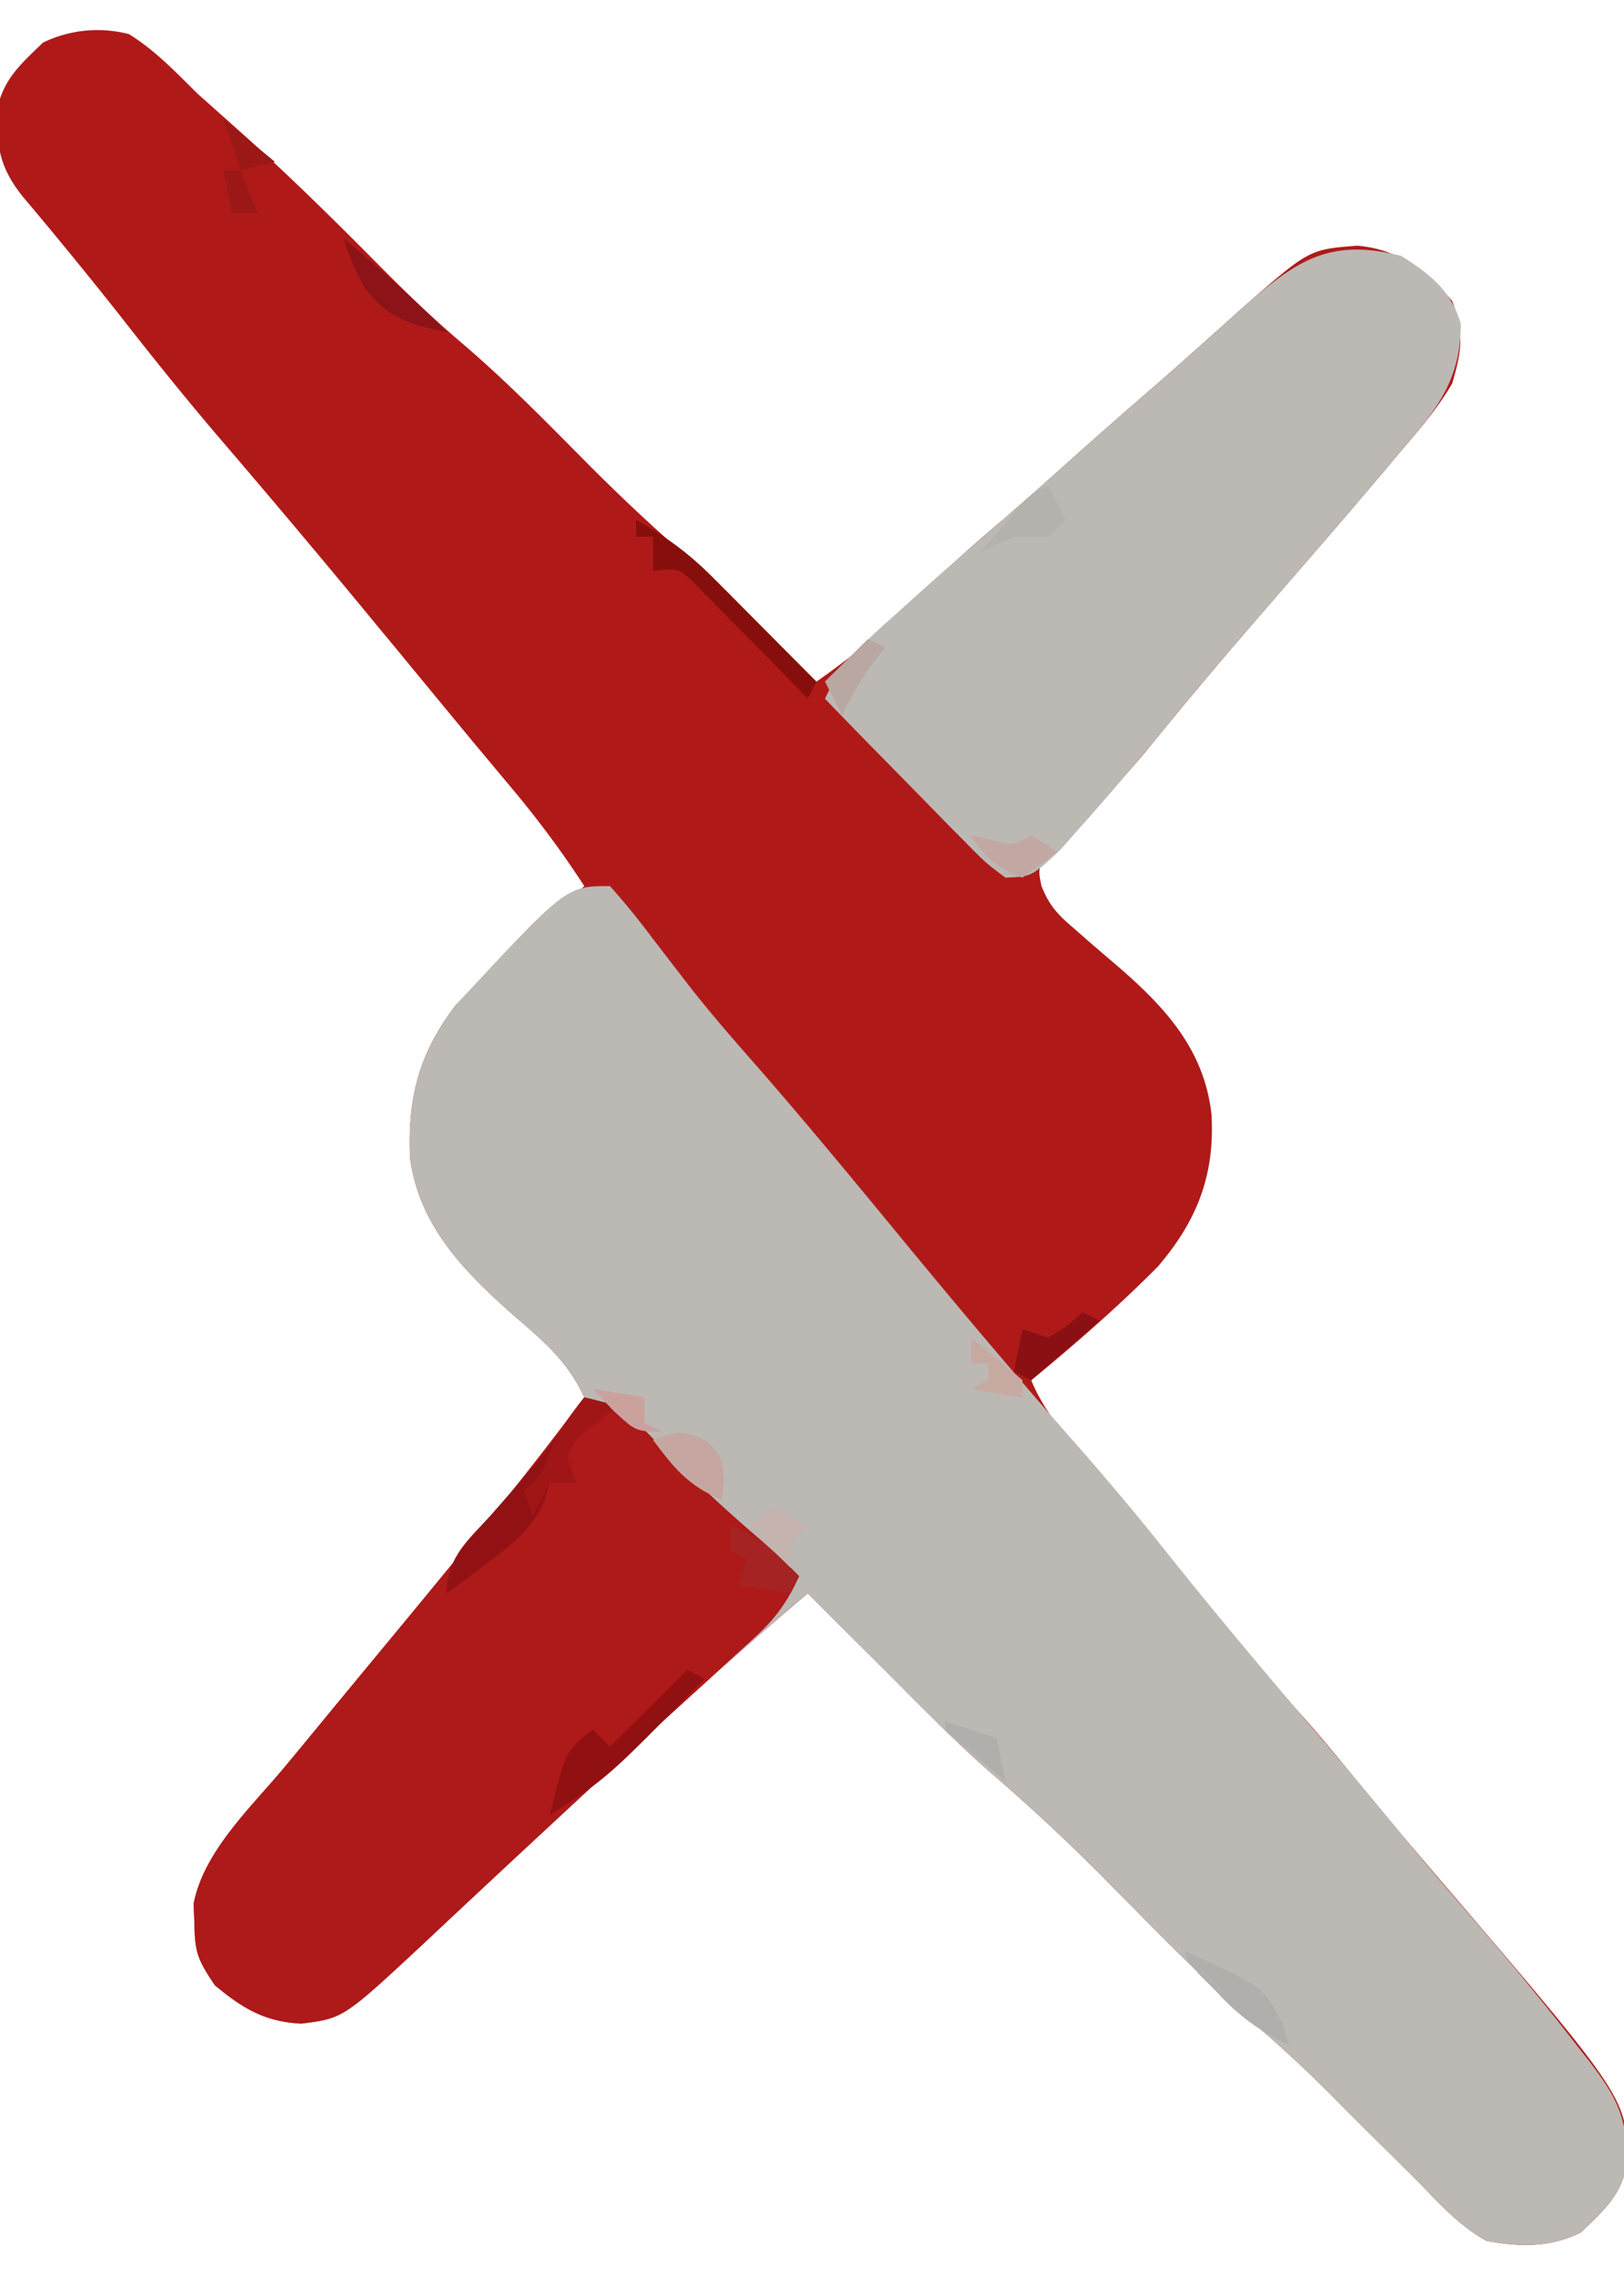 <svg xmlns="http://www.w3.org/2000/svg" width="10" height="14" fill="none" viewBox="0 0 10 14">
  <g clip-path="url(#a)">
    <path fill="#AF1A19" d="M.794.21c.162.1.288.234.423.367l.294.262c.292.263.571.539.847.818.16.161.322.315.495.462.275.235.525.492.779.748.213.213.43.416.66.611.154.135.299.28.444.425l.085.086.206.206c.272-.19.509-.394.74-.63.133-.132.274-.253.417-.374.127-.11.252-.221.377-.333.191-.171.384-.34.578-.508.172-.15.342-.303.512-.456.41-.359.41-.359.706-.382.25.02.422.153.585.34.074.198.06.303 0 .508-.09.153-.202.284-.318.419l-.128.152c-.203.24-.41.479-.616.716l-.162.187-.08.093c-.2.232-.395.467-.588.704a6.35 6.35 0 0 1-.343.376l-.211.215c-.107.114-.107.114-.083.23.049.123.1.176.202.263l.098.086.203.174c.279.246.502.501.544.884.021.372-.088.652-.33.935-.247.249-.51.478-.78.7.088.214.24.373.393.544.225.256.442.515.651.784.191.244.388.478.598.707.157.175.303.356.452.537.137.167.278.332.418.496 1.16 1.354 1.16 1.354 1.157 1.75-.034.196-.143.29-.284.426-.189.094-.376.09-.582.052-.168-.093-.29-.23-.423-.367l-.292-.289a32.655 32.655 0 0 1-.204-.204 8.079 8.079 0 0 0-.5-.467c-.324-.278-.62-.586-.92-.889a12.117 12.117 0 0 0-.727-.677c-.222-.196-.428-.408-.637-.617a158.57 158.57 0 0 1-.476-.475c-.66.558-1.288 1.147-1.918 1.737l-.344.321-.105.099c-.493.459-.493.459-.752.491-.223-.011-.36-.093-.532-.236-.107-.159-.123-.202-.126-.383l-.004-.118c.061-.324.356-.596.563-.846l.093-.112.267-.324a2014.713 2014.713 0 0 0 .35-.423l.127-.153.082-.1.271-.33.086-.103c.195-.238.382-.48.566-.726-.097-.211-.238-.336-.413-.485-.31-.272-.604-.56-.66-.99-.015-.37.053-.638.28-.937.248-.26.52-.499.793-.734a6.147 6.147 0 0 0-.433-.586l-.128-.153-.127-.152a237.45 237.45 0 0 1-.476-.577l-.084-.101a75.298 75.298 0 0 0-.958-1.141c-.224-.26-.439-.527-.65-.797a29.63 29.63 0 0 0-.6-.734C.002 1.038-.021.91-.02.687.015.492.124.398.265.262A.77.77 0 0 1 .794.21Z"/>
    <path fill="#BCB8B3" d="M3.756 5.453c.094.105.178.209.262.321a61.171 61.171 0 0 0 .238.309c.13.165.268.323.407.481.268.307.528.62.787.934.39.475.784.945 1.191 1.406.193.22.38.443.561.672.306.383.622.757.941 1.13.193.225.382.453.57.683.111.133.223.264.336.395.23.265.452.534.666.81l.069.088c.169.22.237.348.235.63-.034.196-.143.29-.284.426-.189.094-.376.09-.582.052-.168-.093-.29-.23-.423-.367l-.292-.289a32.655 32.655 0 0 1-.204-.204 8.079 8.079 0 0 0-.5-.467c-.324-.278-.62-.586-.92-.889a12.15 12.15 0 0 0-.727-.677c-.222-.196-.429-.408-.637-.617l-.14-.138-.337-.337c-.659.558-1.287 1.147-1.918 1.737l-.344.321-.105.099c-.492.459-.492.459-.751.491-.224-.011-.36-.093-.532-.236-.107-.159-.123-.202-.126-.383l-.005-.118c.062-.324.356-.596.564-.846l.093-.112.267-.323.238-.289.112-.135.126-.153.082-.1.272-.33.086-.103c.195-.238.382-.48.566-.726-.097-.211-.238-.336-.414-.485-.31-.272-.603-.56-.659-.99-.016-.371.053-.637.28-.937.681-.734.681-.734.951-.734Zm4.869-3.88c.178.111.311.215.37.42 0 .35-.152.53-.37.786l-.129.152c-.203.24-.41.479-.615.716l-.163.187-.08.093a24.89 24.89 0 0 0-.475.566c-.167.203-.337.403-.513.6l-.128.144c-.17.157-.17.157-.331.164-.126-.095-.126-.095-.264-.236l-.074-.074a99.052 99.052 0 0 0-.389-.397A47.365 47.365 0 0 1 5.08 4.3c.1-.22.251-.357.43-.515l.094-.085c.194-.174.39-.347.589-.517.124-.107.246-.216.368-.325.191-.171.384-.34.578-.508.173-.15.342-.303.512-.456.326-.285.53-.433.974-.32Z"/>
    <path fill="#AE1919" d="M3.598 8.6c.22.043.308.132.463.294a8.7 8.7 0 0 0 .611.572c.087.075.168.153.248.234-.07.157-.145.26-.273.377a63.707 63.707 0 0 1-.213.194l-.114.105-.237.216c-.171.156-.341.314-.512.472l-.194.18a115.784 115.784 0 0 0-.765.713c-.498.463-.498.463-.757.496-.224-.011-.36-.093-.532-.236-.107-.159-.123-.202-.126-.383l-.005-.118c.062-.324.356-.596.564-.846l.093-.112a269.75 269.75 0 0 1 .505-.612l.112-.135.126-.153.082-.1.272-.33.086-.103c.195-.238.382-.48.566-.726Z"/>
    <path fill="#921115" d="m3.598 8.6.212.052-.13.098c-.137.098-.137.098-.188.216l.053.158h-.159l-.036.117c-.085.177-.183.253-.34.37l-.147.112-.112.082c0-.223.132-.326.275-.485a73.504 73.504 0 0 0 .238-.272c.122-.143.229-.294.334-.449Z"/>
    <path fill="#860F0D" d="M3.916 3.199c.183.101.328.208.475.356l.113.113.116.117.119.12.288.29-.053.105-.07-.073a76.657 76.657 0 0 0-.428-.434l-.107-.108-.098-.1c-.092-.088-.092-.088-.25-.072v-.21h-.105V3.2Z"/>
    <path fill="#911012" d="m4.233 10.277.106.053c-.6.613-.6.613-.953.838.098-.396.098-.396.265-.524l.106.105.476-.472Z"/>
    <path fill="#A01616" d="m3.598 8.6.212.052-.13.098c-.137.098-.137.098-.188.216l.053.158h-.159l-.106.21-.052-.158.105-.105.05-.124c.056-.137.122-.234.215-.348Z"/>
    <path fill="#C6A6A0" d="M4.352 8.868c.092.098.092.098.105.24l-.013.12c-.2-.078-.297-.197-.423-.367.142-.055.191-.062.33.007Z"/>
    <path fill="#A52423" d="M4.498 9.386c.178.075.291.175.423.314l-.053.105-.318-.052.053-.157-.105-.053v-.157Z"/>
    <path fill="#9B1817" d="m1.375.734.318.262-.212.053-.106-.315Zm0 .315h.106l.106.262h-.159l-.053-.262Z"/>
    <path fill="#B4B2AD" d="m6.455 2.989.106.21-.106.104h-.212c-.116.05-.116.05-.211.105l.152-.18.085-.101c.08-.086.08-.086.186-.138Z"/>
    <path fill="#8C1317" d="M2.116 1.468c.222.184.434.371.635.577-.226-.048-.377-.091-.512-.285-.07-.135-.07-.135-.123-.292Z"/>
    <path fill="#B1AFAB" d="M7.302 12.008c.481.22.481.22.602.458.01.04.021.078.033.118a1.3 1.3 0 0 1-.437-.318l-.113-.113c-.085-.093-.085-.093-.085-.146Z"/>
    <path fill="#C3A7A2" d="m5.979 5.139.126.03c.137.036.137.036.244-.03l.16.104-.213.158a.557.557 0 0 1-.317-.262Z"/>
    <path fill="#8A1013" d="m6.666 8.075.106.052-.423.367-.106-.052.053-.262.159.052c.116-.072.116-.072.211-.157Z"/>
    <path fill="#B9A7A1" d="m5.344 3.933.106.052-.073.092a1.916 1.916 0 0 0-.192.327l-.105-.21.264-.261Z"/>
    <path fill="#C4B3AE" d="m4.762 9.28.211.106-.105.105v.157l-.265-.262.159-.105Z"/>
    <path fill="#C6AAA2" d="M5.979 8.232c.108.085.214.172.317.262V8.6l-.317-.052.106-.053V8.39h-.106v-.158Z"/>
    <path fill="#B1AFAB" d="m5.82 10.592.318.105.053.262a47.944 47.944 0 0 1-.29-.24l-.08-.075v-.052Z"/>
    <path fill="#CBA19D" d="m3.65 8.547.318.052v.158l.106.052c-.159 0-.159 0-.3-.131l-.123-.131Z"/>
  </g>
  <defs>
    <clipPath id="a">
      <path fill="#fff" d="M0 0h10v14H0z"/>
    </clipPath>
  </defs>
</svg>
